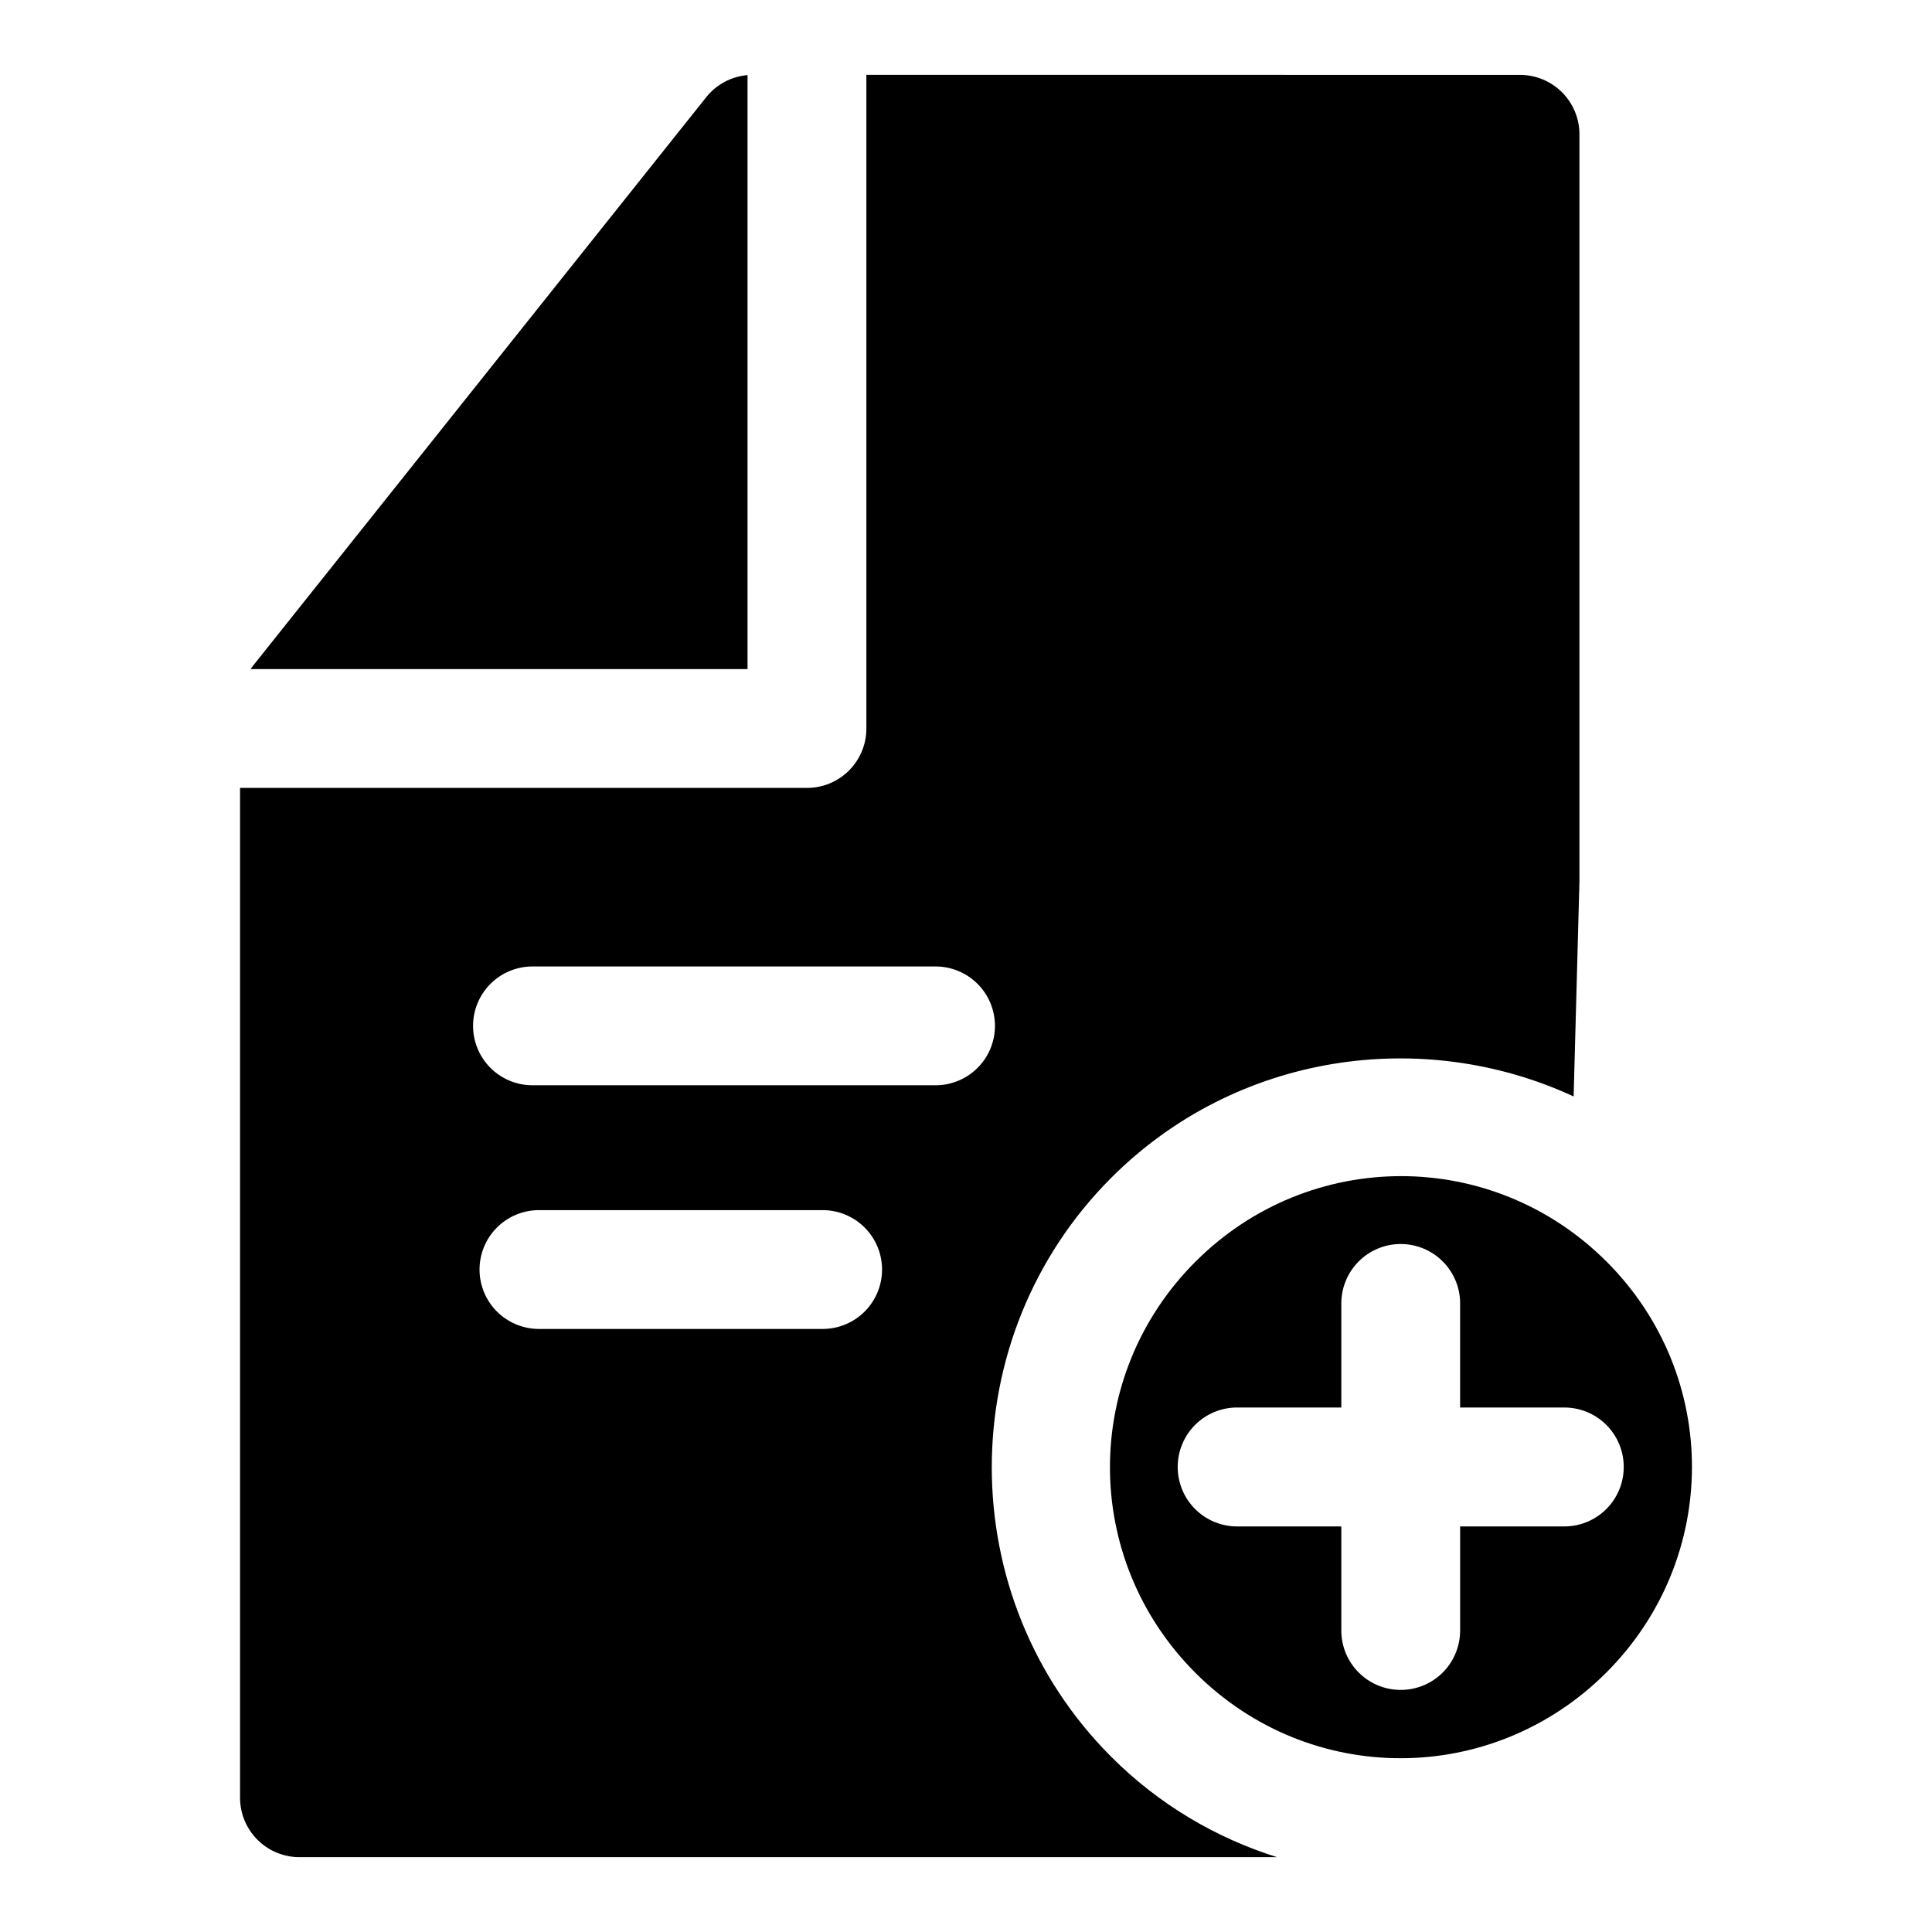 <?xml version="1.0" encoding="UTF-8"?>
<!-- Uploaded to: ICON Repo, www.iconrepo.com, Generator: ICON Repo Mixer Tools -->
<svg fill="#000000" width="800px" height="800px" version="1.1" viewBox="144 144 512 512" xmlns="http://www.w3.org/2000/svg">
 <g>
  <path d="m515.3 455.69c-19.688 0-39.379 7.555-54.488 22.664-30.219 30.219-30.219 78.762 0 108.98 30.219 30.219 78.668 30.125 108.89-0.094 30.195-30.219 30.277-78.668 0.066-108.89-15.113-15.098-34.781-22.664-54.465-22.664zm-0.031 17.988c4.176 0.016 8.172 1.691 11.113 4.656 2.941 2.961 4.586 6.973 4.566 11.148v27.523h27.676c4.176 0.016 8.176 1.688 11.117 4.652 2.938 2.965 4.582 6.977 4.566 11.152-0.008 4.16-1.664 8.148-4.602 11.09-2.938 2.945-6.922 4.606-11.082 4.625h-27.672v27.645-0.004c-0.02 4.156-1.676 8.137-4.613 11.074s-6.918 4.594-11.07 4.609c-4.176 0.016-8.188-1.625-11.152-4.566-2.965-2.941-4.637-6.941-4.652-11.117v-27.641h-27.555c-4.18 0.016-8.195-1.633-11.16-4.582-2.965-2.945-4.637-6.953-4.644-11.133-0.016-4.199 1.645-8.227 4.609-11.195 2.969-2.969 7-4.629 11.195-4.609h27.555v-27.523c-0.02-4.195 1.641-8.227 4.609-11.195 2.969-2.965 6.996-4.625 11.195-4.609z"/>
  <path d="m373.6 163.84v173.28c-0.031 8.699-7.106 15.719-15.805 15.684h-150.18v267.68c0.016 4.176 1.691 8.172 4.656 11.113 2.965 2.941 6.977 4.586 11.148 4.57h259.01c-16.078-5.055-31.207-13.863-43.91-26.566-42.25-42.25-42.25-111.25 0-153.5 33.023-33.023 82.348-40.121 122.51-21.527l1.535-56.855 0.004-0.004v-0.488-197.57c0.016-4.199-1.645-8.227-4.613-11.195s-6.996-4.629-11.191-4.613zm-31.551 0.062h0.004c-4.344 0.391-8.328 2.562-11.008 5.996l-119.96 150.49c-0.238 0.301-0.465 0.605-0.68 0.922h131.7v-157.41h-0.062zm-57.012 236.22h106.83c4.176-0.016 8.188 1.629 11.152 4.566 2.965 2.941 4.637 6.941 4.656 11.117 0.016 4.195-1.645 8.227-4.613 11.195-2.969 2.965-6.996 4.625-11.195 4.609h-106.82c-4.176-0.016-8.172-1.691-11.113-4.656-2.941-2.961-4.586-6.973-4.57-11.148 0.016-4.156 1.676-8.133 4.613-11.07s6.914-4.598 11.07-4.613zm1.723 64.574h75.309c4.176 0.016 8.176 1.691 11.117 4.656 2.941 2.965 4.582 6.977 4.566 11.152-0.016 4.152-1.672 8.133-4.609 11.07s-6.918 4.594-11.074 4.609h-75.305c-4.156-0.016-8.133-1.672-11.07-4.609s-4.598-6.918-4.613-11.07c-0.016-4.176 1.629-8.188 4.566-11.152 2.941-2.965 6.941-4.637 11.117-4.656z"/>
 </g>
</svg>